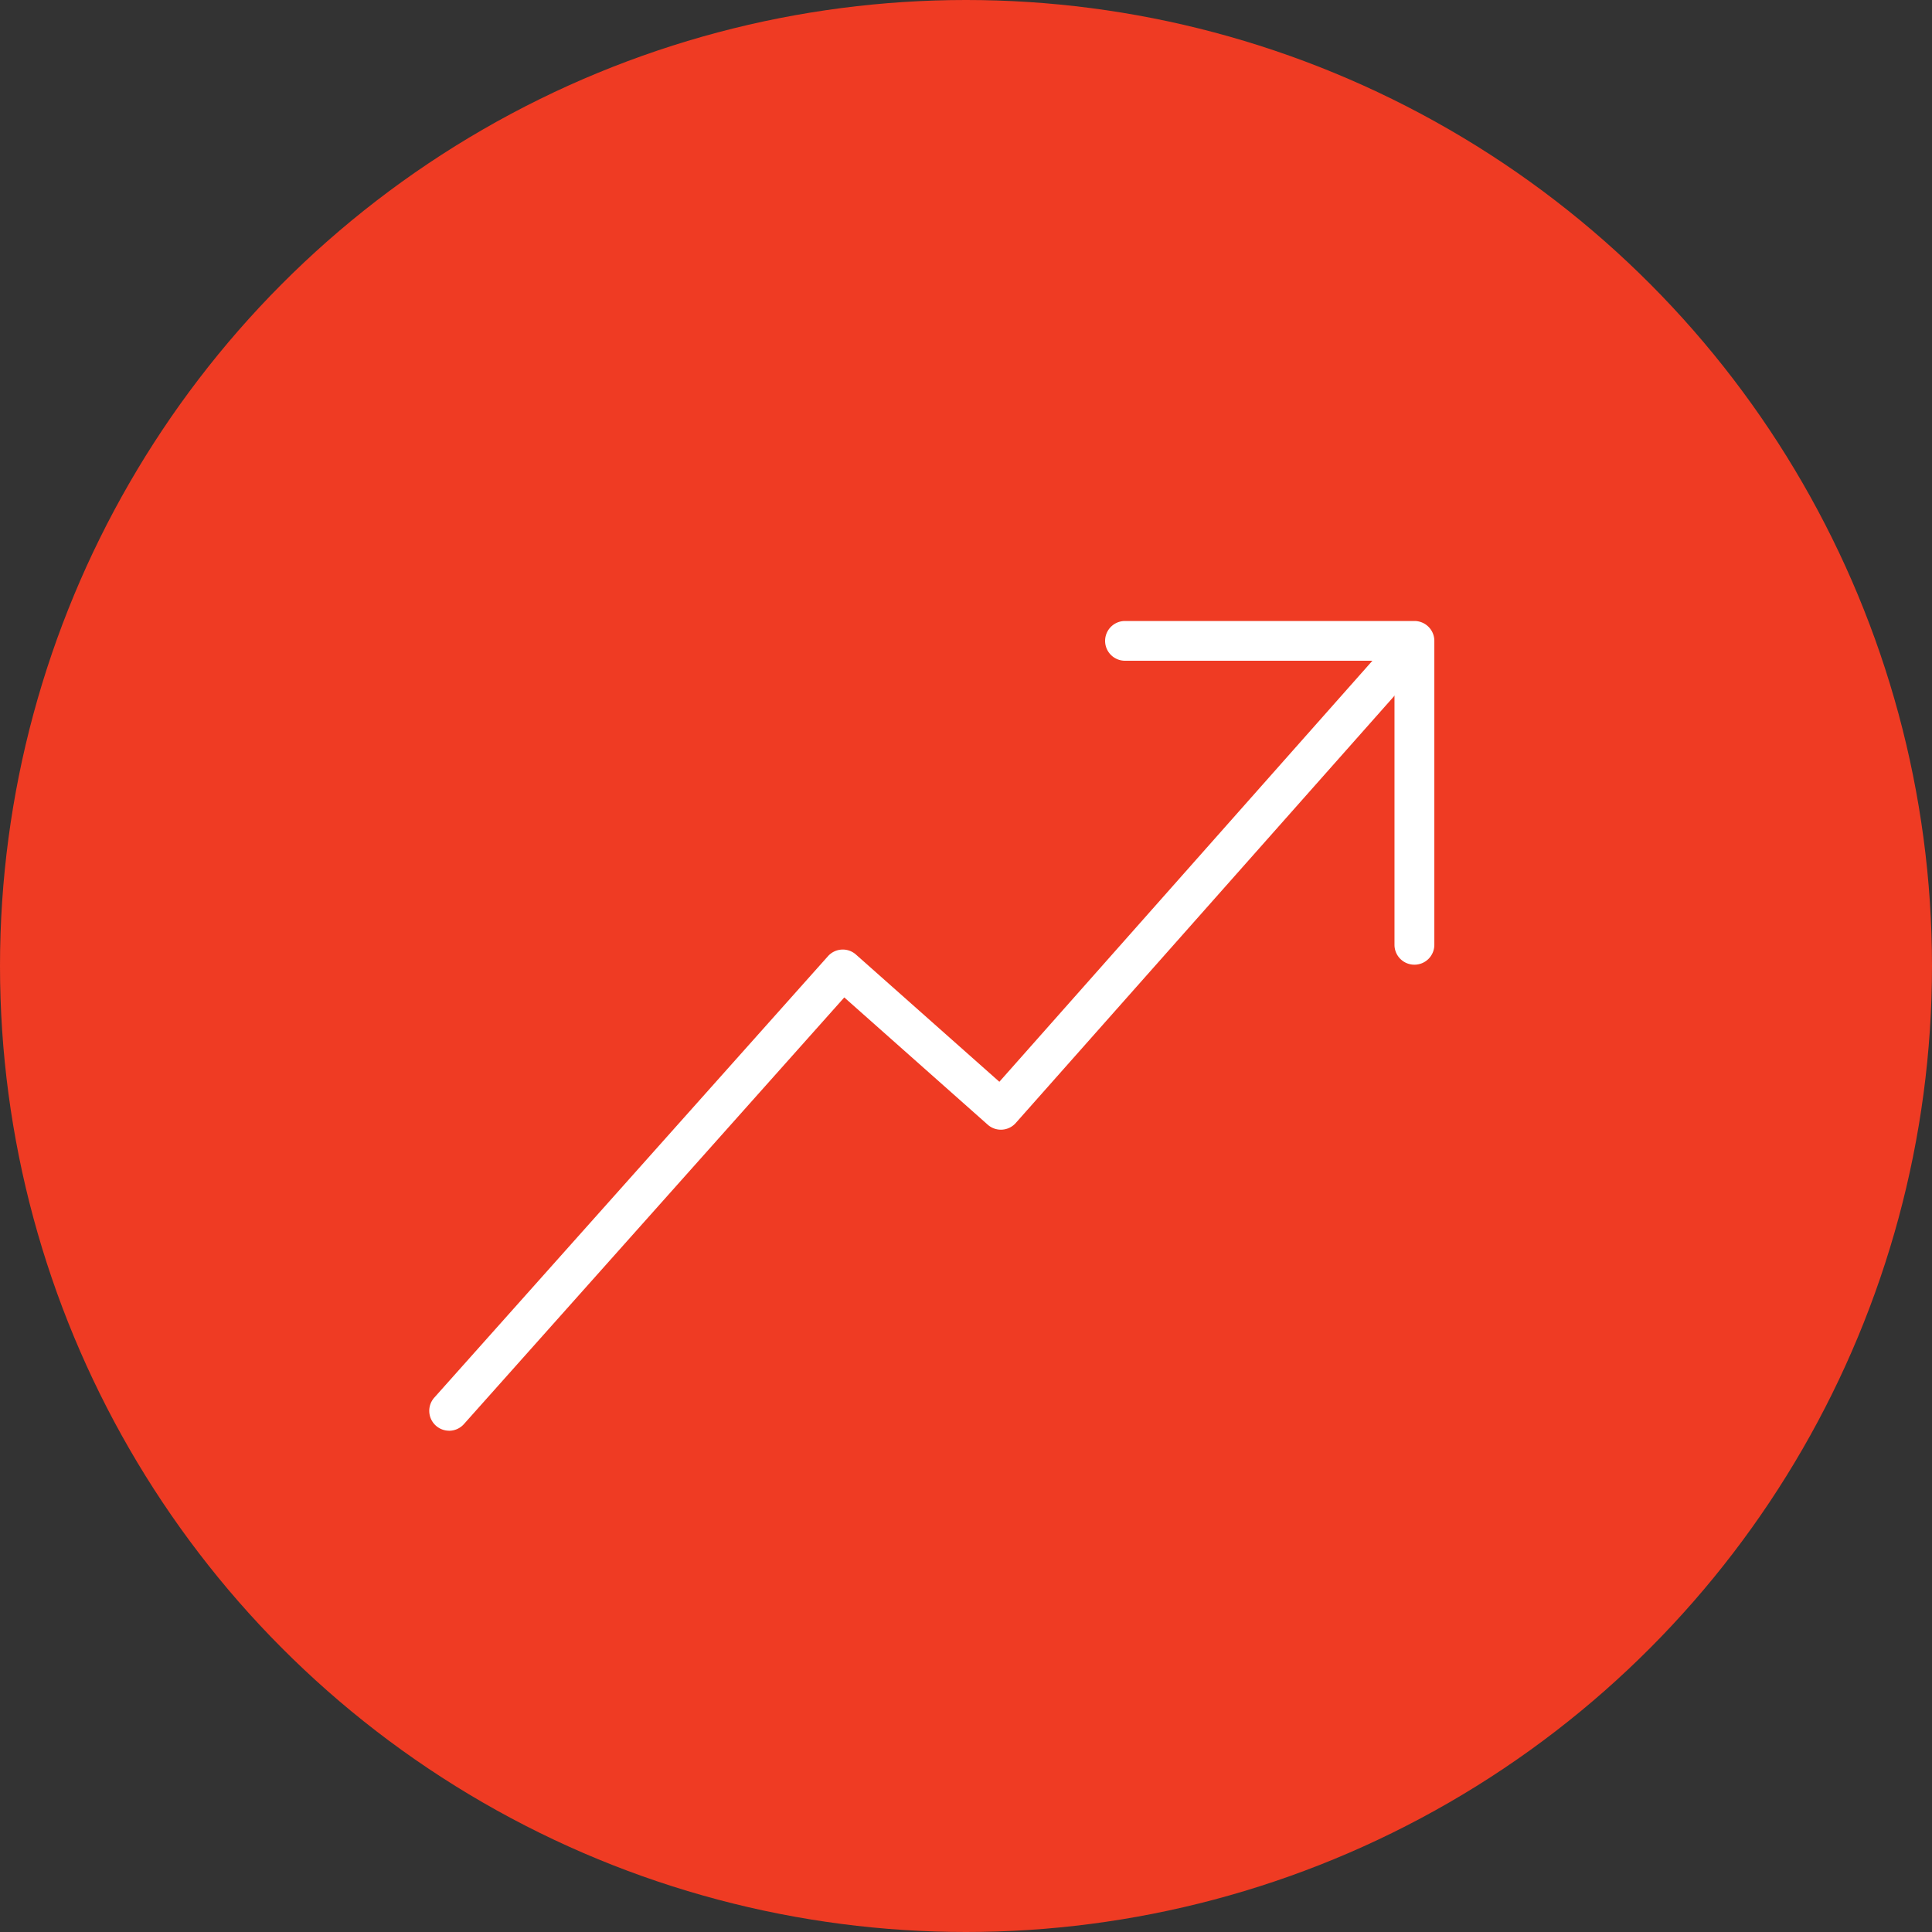 <svg xmlns="http://www.w3.org/2000/svg" xmlns:xlink="http://www.w3.org/1999/xlink" width="56" height="56" viewBox="0 0 56 56">
  <rect x="0" y="0" width="56" height="56" fill="#333333" stroke="none"/>
  <defs>
    <clipPath id="clip-path">
      <rect id="Rectangle_320" data-name="Rectangle 320" width="31.9" height="23.47" fill="none"/>
    </clipPath>
  </defs>
  <g id="Group_11995" data-name="Group 11995" transform="translate(-382 -3303)">
    <circle id="Ellipse_2" data-name="Ellipse 2" cx="28" cy="28" r="28" transform="translate(382 3303)" fill="#ef3b23"/>
    <g id="Group_11870" data-name="Group 11870" transform="translate(394.442 3321)">
      <g id="Group_11869" data-name="Group 11869" transform="translate(0 0)" clip-path="url(#clip-path)">
        <path id="Path_708" data-name="Path 708" d="M.576,23.936a.576.576,0,0,1-.43-.959L11.557,10.182a.575.575,0,0,1,.812-.047l4.156,3.687L27.833,1.059a.576.576,0,1,1,.862.764L17,15.017a.575.575,0,0,1-.813.048l-4.157-3.688L1.005,23.744a.576.576,0,0,1-.43.193" transform="translate(0 -0.466)" fill="#fff"/>
        <path id="Path_709" data-name="Path 709" d="M51.488,9.962a.576.576,0,0,1-.576-.576V1.152H43.1A.576.576,0,0,1,43.1,0h8.391a.576.576,0,0,1,.576.576v8.81a.576.576,0,0,1-.576.576" transform="translate(-22.934 0)" fill="#fff"/>
      </g>
    </g>
  </g>
</svg>
